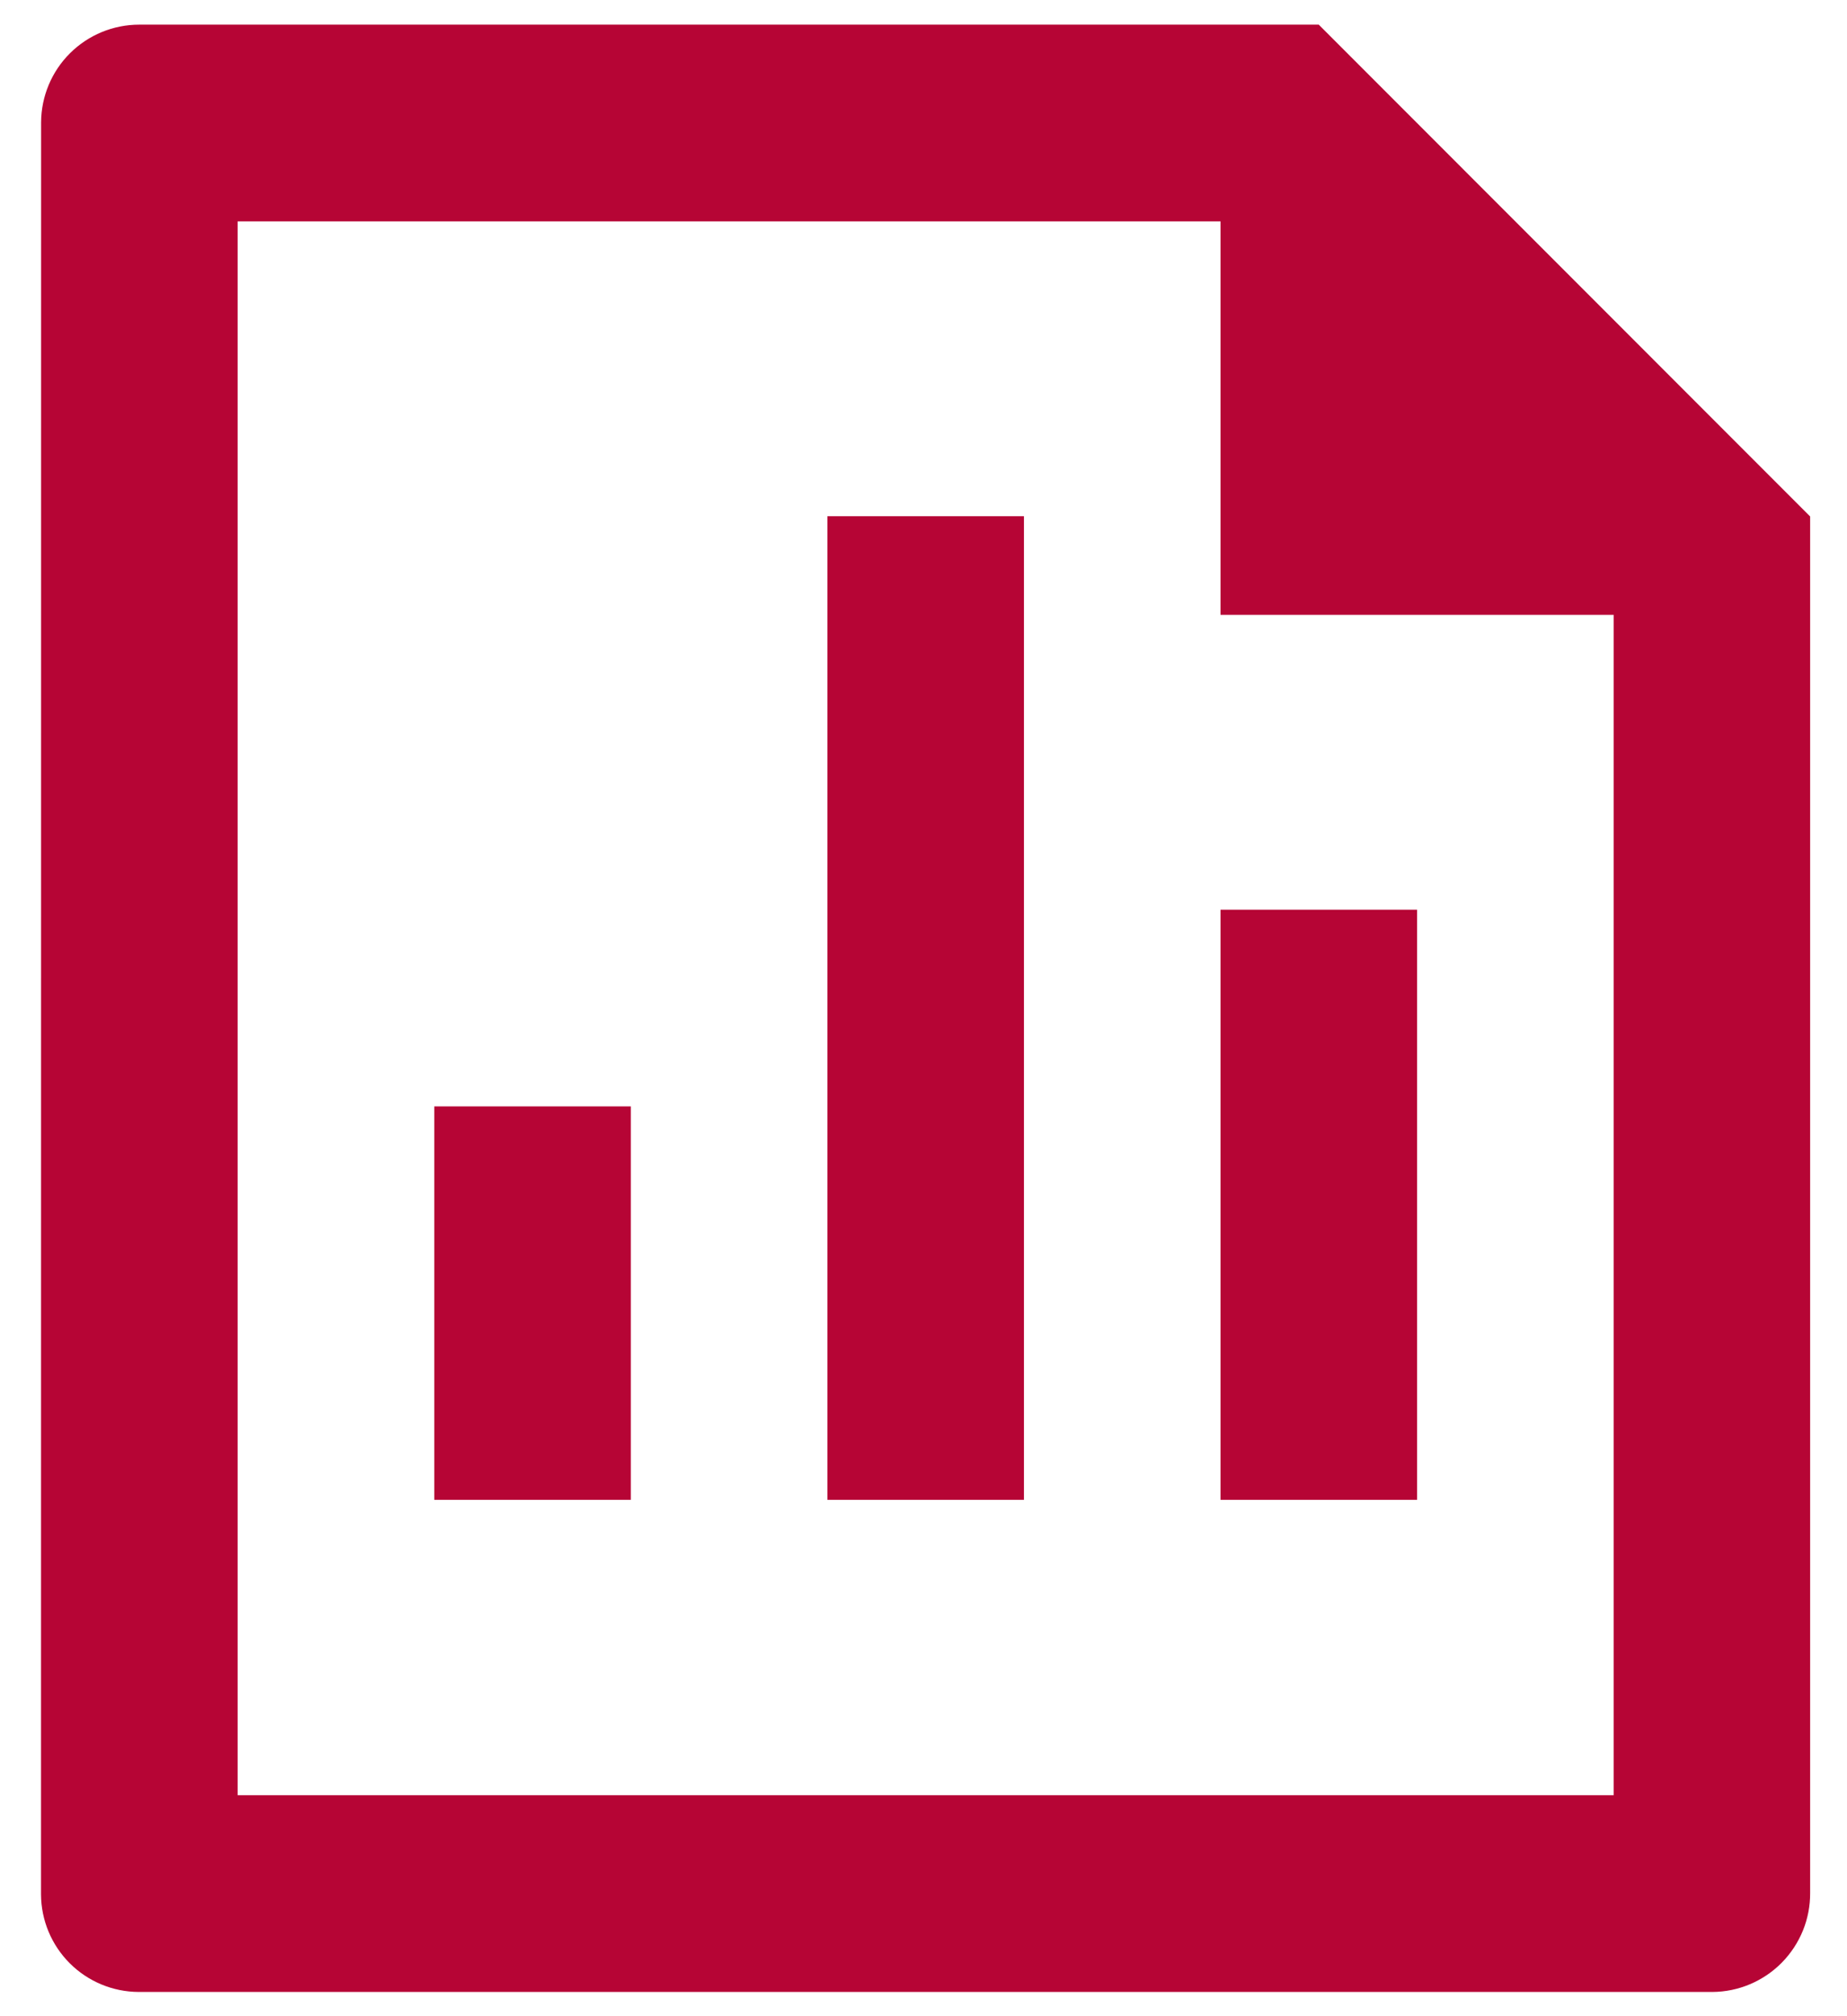 <?xml version="1.0" encoding="UTF-8"?> <svg xmlns="http://www.w3.org/2000/svg" width="44" height="48" viewBox="0 0 44 48" fill="none"><path d="M19.711 12.29H24.393V35.707H19.711V12.29ZM29.076 21.657H33.759V35.707H29.076V21.657ZM10.345 26.34H15.027V35.707H10.345V26.34ZM29.076 5.27H5.661V42.739H38.442V14.637H29.076V5.27ZM0.979 2.91C0.983 2.293 1.23 1.702 1.668 1.267C2.105 0.832 2.698 0.587 3.315 0.587H31.416L43.122 12.296V45.063C43.124 45.371 43.066 45.676 42.95 45.961C42.834 46.246 42.663 46.505 42.447 46.725C42.231 46.944 41.974 47.118 41.691 47.238C41.407 47.358 41.103 47.421 40.795 47.423H3.302C2.687 47.42 2.097 47.175 1.662 46.74C1.226 46.305 0.98 45.716 0.977 45.1L0.979 2.91Z" fill="#B60535"></path></svg> 